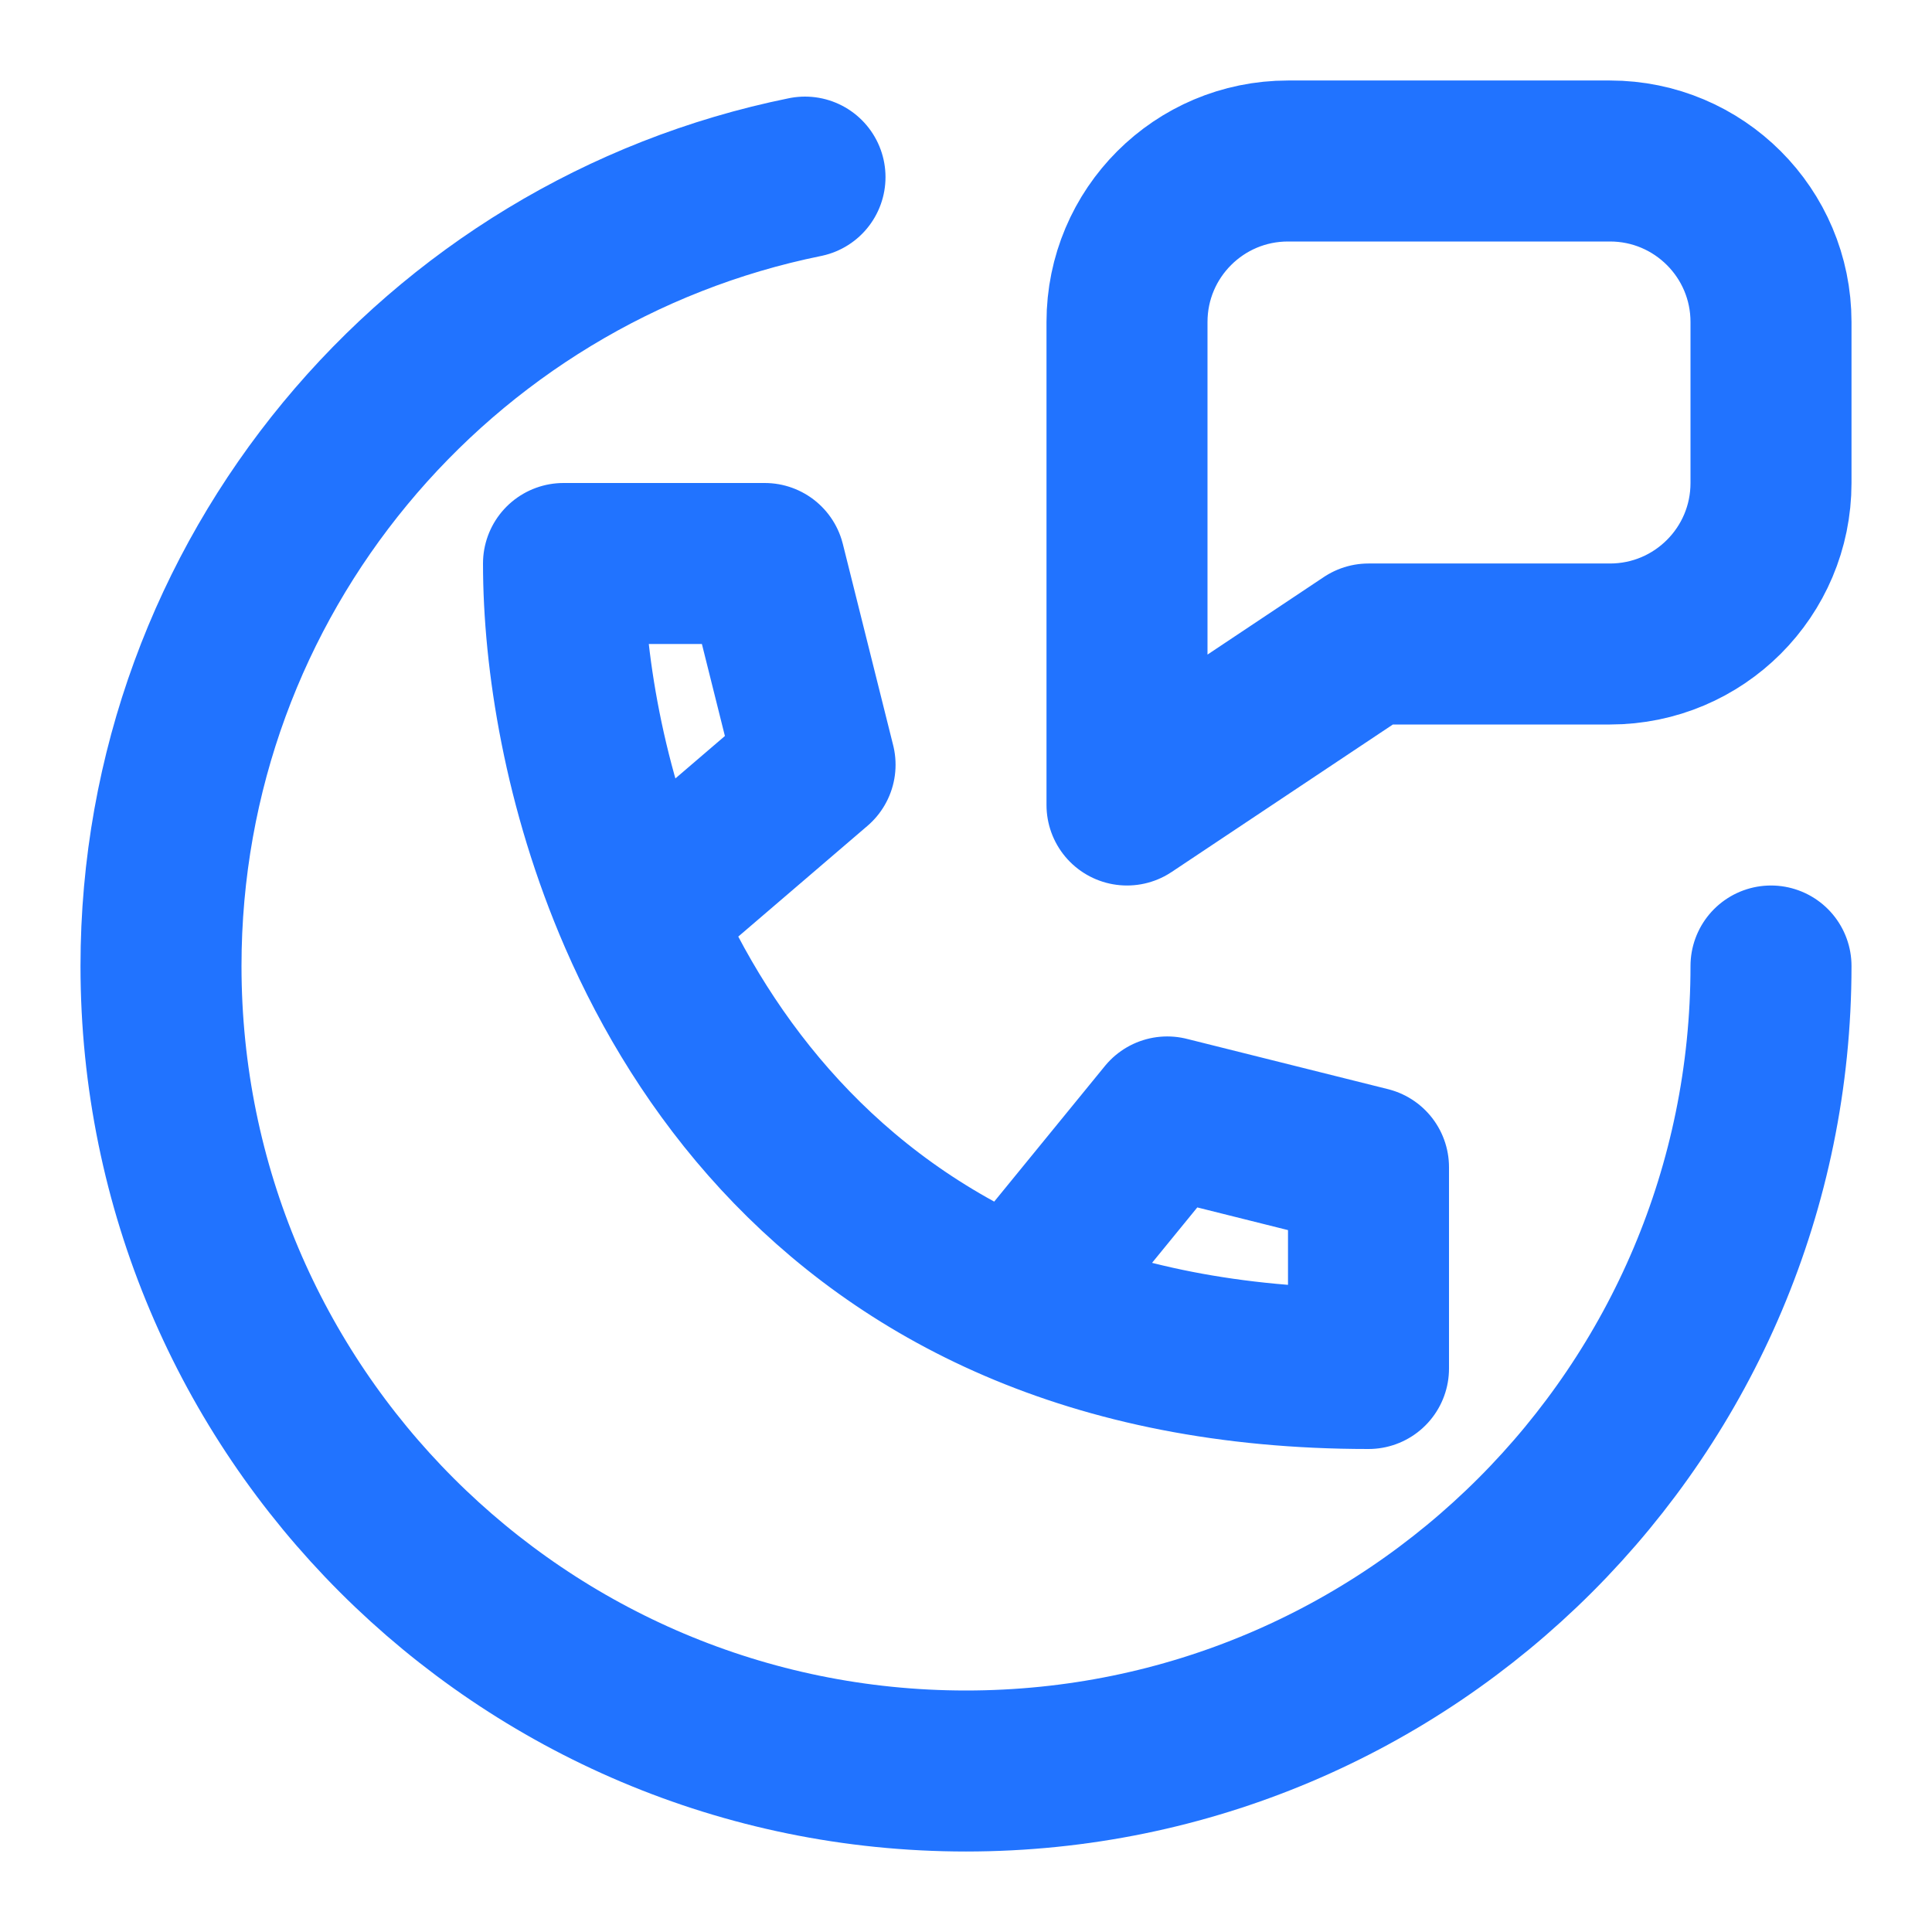 <svg width="72" height="72" viewBox="0 0 72 72" fill="none" xmlns="http://www.w3.org/2000/svg">
<path d="M37.875 48.515C41.495 50.072 45.83 51 51 51V43.5L43.5 41.625L37.875 48.515ZM37.875 48.515C30.673 45.418 26.295 39.834 23.812 34.125M23.812 34.125C21.751 29.385 21 24.559 21 21H28.5L30.375 28.5L23.812 34.125ZM66 36C66 52.569 52.569 66 36 66C19.431 66 6 52.569 6 36C6 21.486 16.307 9.38 30 6.6M48 6H60C63.314 6 66 8.686 66 12V18C66 21.314 63.314 24 60 24H51L42 30V12C42 8.686 44.686 6 48 6Z" stroke="#2173FF" stroke-width="6" stroke-linecap="round" stroke-linejoin="round"/>
</svg>
